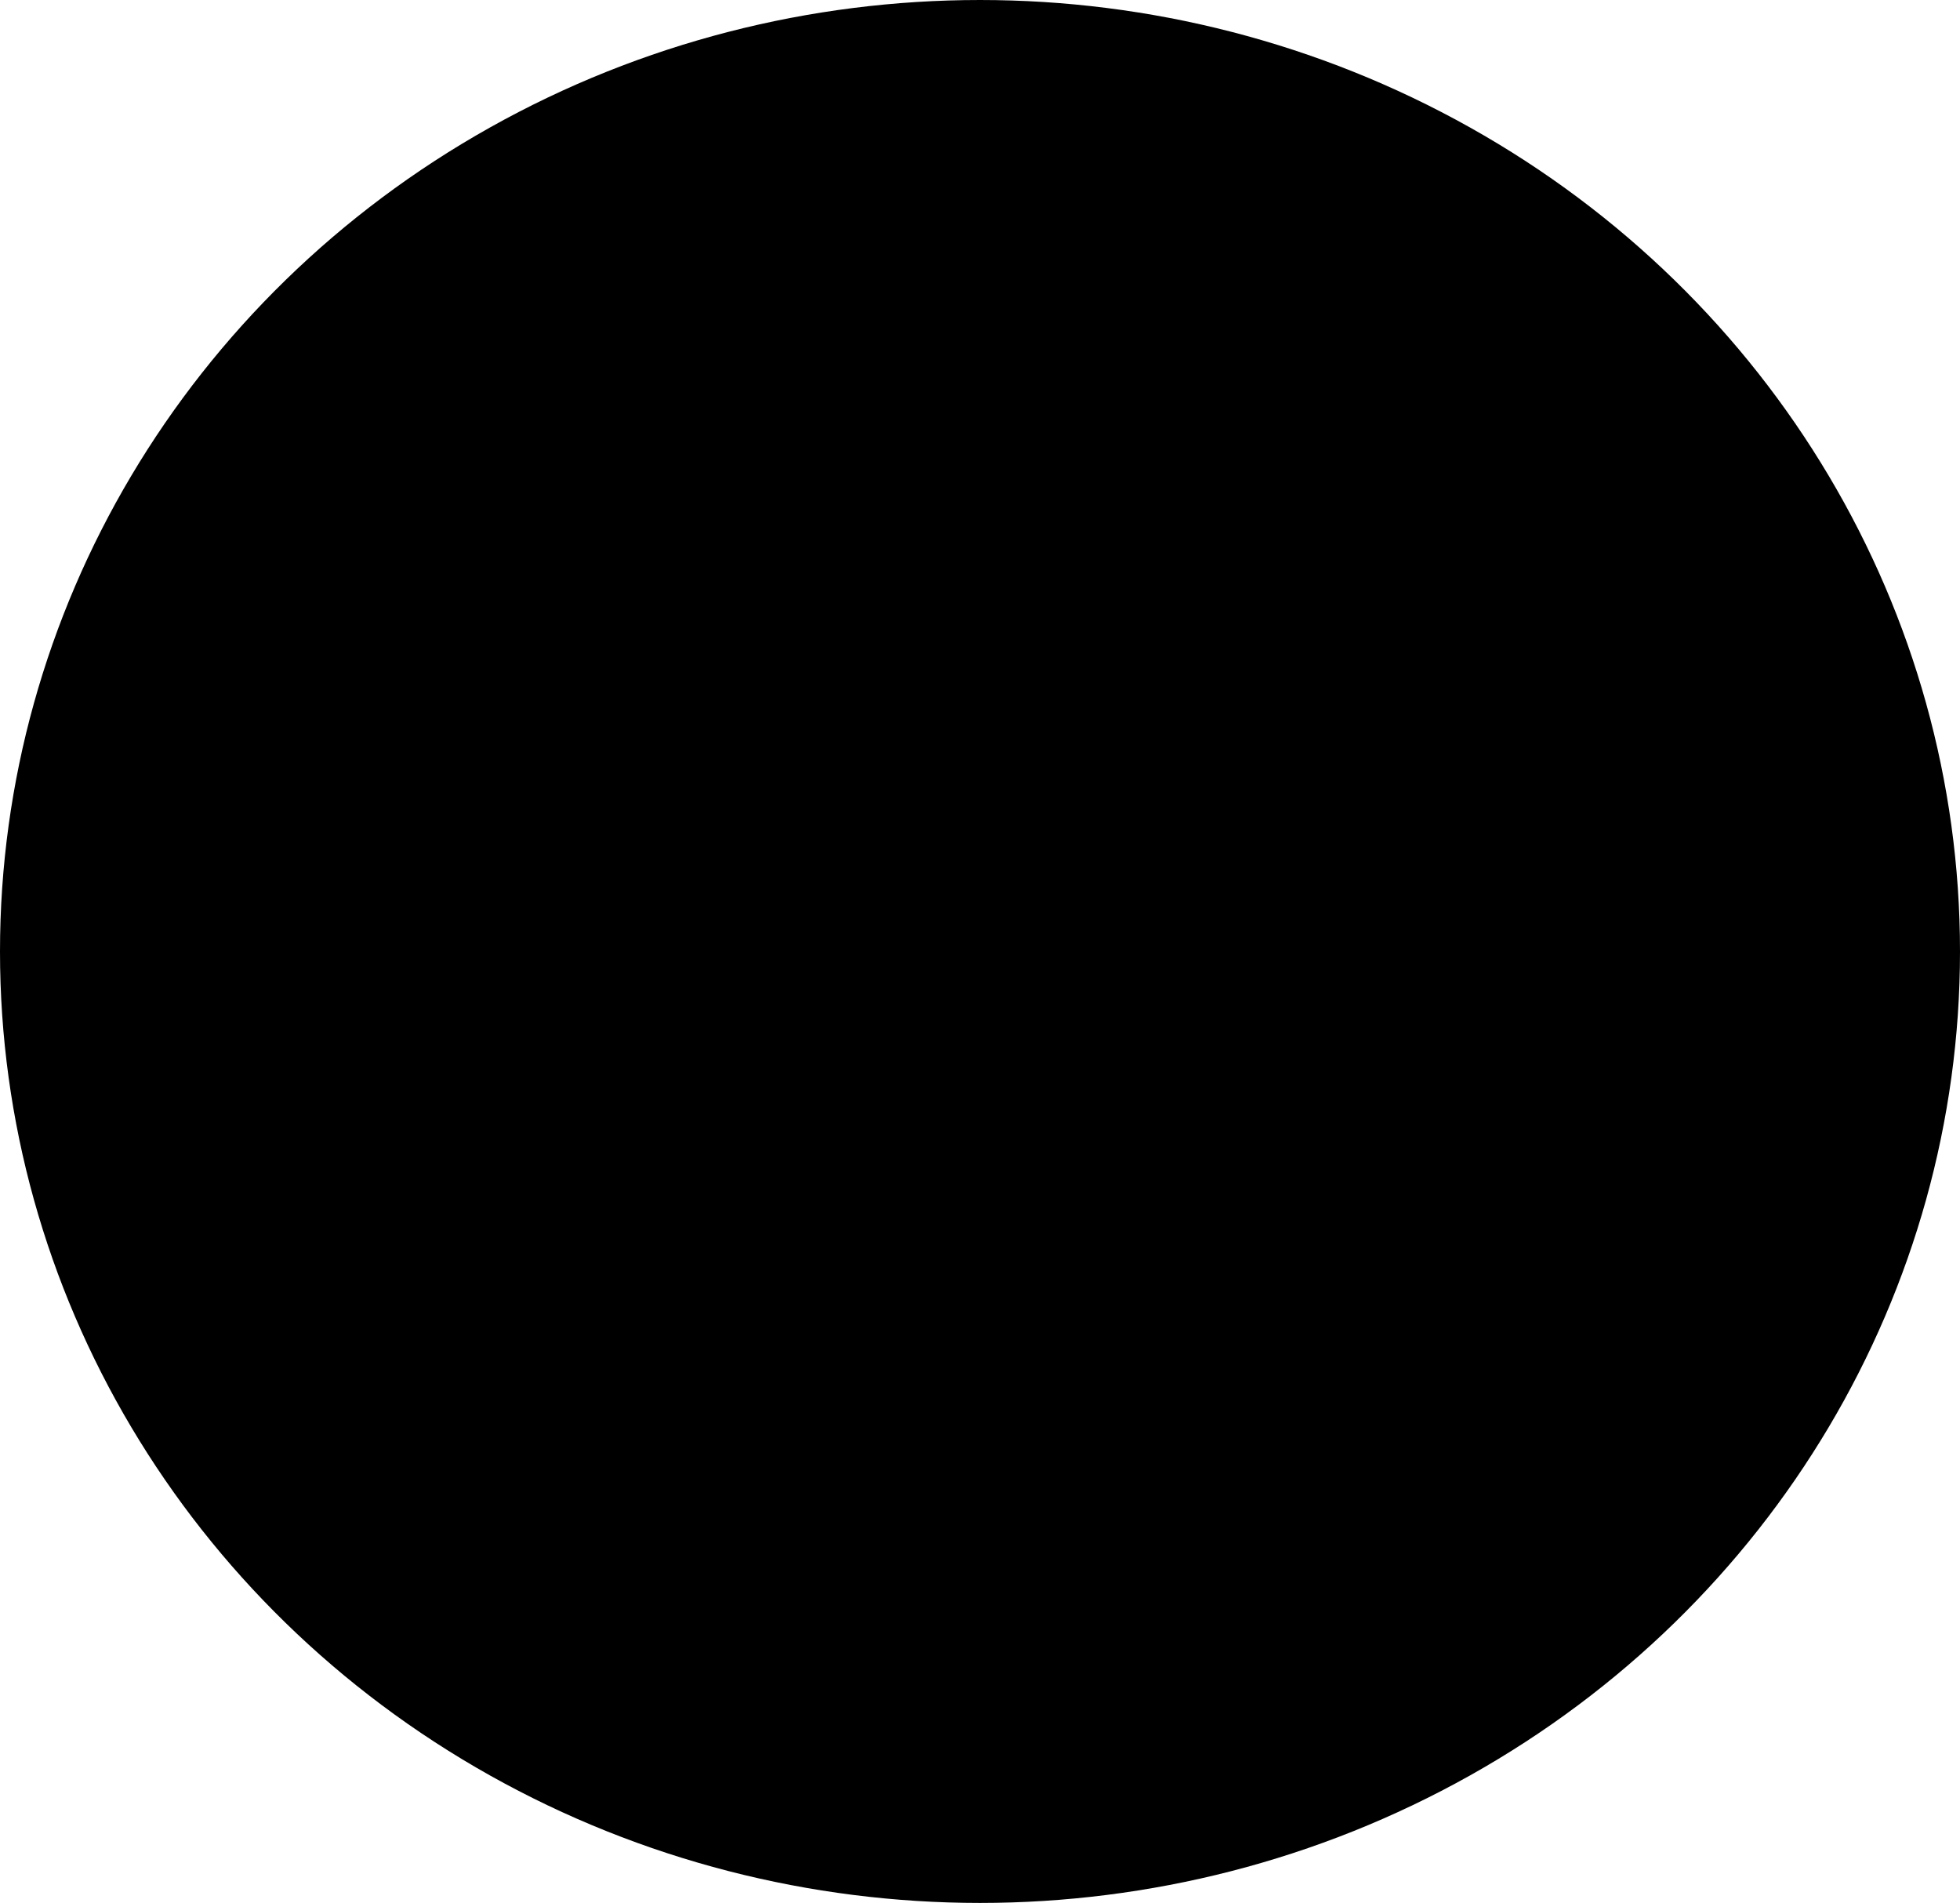 <?xml version="1.0" encoding="UTF-8"?>
<svg viewBox="0 0 1163 1129" version="1.1" xmlns="http://www.w3.org/2000/svg" xmlns:xlink="http://www.w3.org/1999/xlink">
    <title></title>
    <g id="Page-1" stroke="none" stroke-width="1" fill="none" fill-rule="evenodd">
        <g id="Group">
            <ellipse id="Oval" fill="current-color" cx="581.5" cy="564.5" rx="581.5" ry="564.5"></ellipse>
            <path d="M580.211,207.463 L976.207,598.29 C976.711,598.788 976.995,599.467 976.995,600.175 L976.995,914.351 C976.995,915.814 975.809,917 974.346,917 L182.355,917 C180.892,917 179.706,915.814 179.706,914.351 L179.706,600.175 C179.706,599.467 179.99,598.788 180.494,598.29 L576.49,207.463 C577.521,206.445 579.18,206.445 580.211,207.463 Z M775.686,811.022 L757.145,811.022 C755.682,811.022 754.496,812.208 754.496,813.671 L754.496,887.857 C754.496,889.32 755.682,890.505 757.145,890.505 L775.686,890.505 C777.149,890.505 778.335,889.32 778.335,887.857 L778.335,813.671 C778.335,812.208 777.149,811.022 775.686,811.022 Z M939.912,811.022 L921.37,811.022 C919.907,811.022 918.721,812.208 918.721,813.671 L918.721,887.857 C918.721,889.32 919.907,890.505 921.37,890.505 L939.912,890.505 C941.375,890.505 942.561,889.32 942.561,887.857 L942.561,813.671 C942.561,812.208 941.375,811.022 939.912,811.022 Z M897.531,811.022 L878.989,811.022 C877.526,811.022 876.341,812.208 876.341,813.671 L876.341,887.857 C876.341,889.32 877.526,890.505 878.989,890.505 L897.531,890.505 C898.994,890.505 900.18,889.32 900.18,887.857 L900.18,813.671 C900.18,812.208 898.994,811.022 897.531,811.022 Z M857.799,811.022 L839.257,811.022 C837.794,811.022 836.609,812.208 836.609,813.671 L836.609,887.857 C836.609,889.32 837.794,890.505 839.257,890.505 L857.799,890.505 C859.262,890.505 860.448,889.32 860.448,887.857 L860.448,813.671 C860.448,812.208 859.262,811.022 857.799,811.022 Z M815.418,811.022 L796.877,811.022 C795.414,811.022 794.228,812.208 794.228,813.671 L794.228,887.857 C794.228,889.32 795.414,890.505 796.877,890.505 L815.418,890.505 C816.881,890.505 818.067,889.32 818.067,887.857 L818.067,813.671 C818.067,812.208 816.881,811.022 815.418,811.022 Z M237.98,811.022 L219.438,811.022 C217.975,811.022 216.789,812.208 216.789,813.671 L216.789,887.857 C216.789,889.32 217.975,890.505 219.438,890.505 L237.98,890.505 C239.443,890.505 240.628,889.32 240.628,887.857 L240.628,813.671 C240.628,812.208 239.443,811.022 237.98,811.022 Z M277.712,811.022 L259.17,811.022 C257.707,811.022 256.521,812.208 256.521,813.671 L256.521,887.857 C256.521,889.32 257.707,890.505 259.17,890.505 L277.712,890.505 C279.175,890.505 280.36,889.32 280.36,887.857 L280.36,813.671 C280.36,812.208 279.175,811.022 277.712,811.022 Z M320.092,811.022 L301.551,811.022 C300.088,811.022 298.902,812.208 298.902,813.671 L298.902,887.857 C298.902,889.32 300.088,890.505 301.551,890.505 L320.092,890.505 C321.555,890.505 322.741,889.32 322.741,887.857 L322.741,813.671 C322.741,812.208 321.555,811.022 320.092,811.022 Z M362.473,811.022 L343.932,811.022 C342.469,811.022 341.283,812.208 341.283,813.671 L341.283,887.857 C341.283,889.32 342.469,890.505 343.932,890.505 L362.473,890.505 C363.936,890.505 365.122,889.32 365.122,887.857 L365.122,813.671 C365.122,812.208 363.936,811.022 362.473,811.022 Z M404.854,811.022 L386.312,811.022 C384.85,811.022 383.664,812.208 383.664,813.671 L383.664,887.857 C383.664,889.32 384.85,890.505 386.312,890.505 L404.854,890.505 C406.317,890.505 407.503,889.32 407.503,887.857 L407.503,813.671 C407.503,812.208 406.317,811.022 404.854,811.022 Z M447.235,811.022 L428.693,811.022 C427.23,811.022 426.044,812.208 426.044,813.671 L426.044,887.857 C426.044,889.32 427.23,890.505 428.693,890.505 L447.235,890.505 C448.698,890.505 449.884,889.32 449.884,887.857 L449.884,813.671 C449.884,812.208 448.698,811.022 447.235,811.022 Z M489.616,811.022 L471.074,811.022 C469.611,811.022 468.425,812.208 468.425,813.671 L468.425,887.857 C468.425,889.32 469.611,890.505 471.074,890.505 L489.616,890.505 C491.079,890.505 492.264,889.32 492.264,887.857 L492.264,813.671 C492.264,812.208 491.079,811.022 489.616,811.022 Z M529.348,811.022 L510.806,811.022 C509.343,811.022 508.157,812.208 508.157,813.671 L508.157,887.857 C508.157,889.32 509.343,890.505 510.806,890.505 L529.348,890.505 C530.811,890.505 531.996,889.32 531.996,887.857 L531.996,813.671 C531.996,812.208 530.811,811.022 529.348,811.022 Z M569.08,811.022 L550.538,811.022 C549.075,811.022 547.889,812.208 547.889,813.671 L547.889,887.857 C547.889,889.32 549.075,890.505 550.538,890.505 L569.08,890.505 C570.543,890.505 571.728,889.32 571.728,887.857 L571.728,813.671 C571.728,812.208 570.543,811.022 569.08,811.022 Z M608.812,811.022 L590.27,811.022 C588.807,811.022 587.621,812.208 587.621,813.671 L587.621,887.857 C587.621,889.32 588.807,890.505 590.27,890.505 L608.812,890.505 C610.275,890.505 611.46,889.32 611.46,887.857 L611.46,813.671 C611.46,812.208 610.275,811.022 608.812,811.022 Z M648.544,811.022 L630.002,811.022 C628.539,811.022 627.353,812.208 627.353,813.671 L627.353,887.857 C627.353,889.32 628.539,890.505 630.002,890.505 L648.544,890.505 C650.007,890.505 651.193,889.32 651.193,887.857 L651.193,813.671 C651.193,812.208 650.007,811.022 648.544,811.022 Z M690.925,811.022 L672.383,811.022 C670.92,811.022 669.734,812.208 669.734,813.671 L669.734,887.857 C669.734,889.32 670.92,890.505 672.383,890.505 L690.925,890.505 C692.387,890.505 693.573,889.32 693.573,887.857 L693.573,813.671 C693.573,812.208 692.387,811.022 690.925,811.022 Z M733.305,811.022 L714.764,811.022 C713.301,811.022 712.115,812.208 712.115,813.671 L712.115,887.857 C712.115,889.32 713.301,890.505 714.764,890.505 L733.305,890.505 C734.768,890.505 735.954,889.32 735.954,887.857 L735.954,813.671 C735.954,812.208 734.768,811.022 733.305,811.022 Z M868.394,750.086 L826.013,750.086 C824.55,750.086 823.365,751.271 823.365,752.734 L823.365,779.23 C823.365,780.693 824.55,781.879 826.013,781.879 L868.394,781.879 C869.857,781.879 871.043,780.693 871.043,779.23 L871.043,752.734 C871.043,751.271 869.857,750.086 868.394,750.086 Z M338.634,750.086 L296.253,750.086 C294.79,750.086 293.604,751.271 293.604,752.734 L293.604,779.23 C293.604,780.693 294.79,781.879 296.253,781.879 L338.634,781.879 C340.097,781.879 341.283,780.693 341.283,779.23 L341.283,752.734 C341.283,751.271 340.097,750.086 338.634,750.086 Z M404.854,750.086 L362.473,750.086 C361.01,750.086 359.824,751.271 359.824,752.734 L359.824,779.23 C359.824,780.693 361.01,781.879 362.473,781.879 L404.854,781.879 C406.317,781.879 407.503,780.693 407.503,779.23 L407.503,752.734 C407.503,751.271 406.317,750.086 404.854,750.086 Z M802.174,750.086 L759.793,750.086 C758.33,750.086 757.145,751.271 757.145,752.734 L757.145,779.23 C757.145,780.693 758.33,781.879 759.793,781.879 L802.174,781.879 C803.637,781.879 804.823,780.693 804.823,779.23 L804.823,752.734 C804.823,751.271 803.637,750.086 802.174,750.086 Z M939.912,596.418 L224.736,596.418 C223.273,596.418 222.087,597.604 222.087,599.067 L222.087,776.58 C222.087,778.043 223.273,779.229 224.736,779.229 L267.116,779.229 C268.579,779.229 269.765,778.043 269.765,776.58 L269.765,626.886 C269.765,625.423 270.951,624.237 272.414,624.237 L431.342,624.237 C432.805,624.237 433.991,625.423 433.991,626.886 L433.991,776.58 C433.991,778.043 435.177,779.229 436.64,779.229 L489.616,779.229 C491.079,779.229 492.264,778.043 492.264,776.58 L492.264,626.886 C492.264,625.423 493.45,624.237 494.913,624.237 L671.059,624.237 C672.521,624.237 673.707,625.423 673.707,626.886 L673.707,776.58 C673.707,778.043 674.893,779.229 676.356,779.229 L728.008,779.229 C729.471,779.229 730.657,778.043 730.657,776.58 L730.657,626.886 C730.657,625.423 731.842,624.237 733.305,624.237 L897.531,624.237 C898.994,624.237 900.18,625.423 900.18,626.886 L900.18,776.58 C900.18,778.043 901.366,779.229 902.829,779.229 L939.912,779.229 C941.375,779.229 942.561,778.043 942.561,776.58 L942.561,599.067 C942.561,597.604 941.375,596.418 939.912,596.418 Z M569.08,705.045 L521.401,705.045 C519.938,705.045 518.752,706.231 518.752,707.694 L518.752,776.58 C518.752,778.043 519.938,779.229 521.401,779.229 L569.08,779.229 C570.543,779.229 571.728,778.043 571.728,776.58 L571.728,707.694 C571.728,706.231 570.543,705.045 569.08,705.045 Z M643.246,705.045 L595.568,705.045 C594.105,705.045 592.919,706.231 592.919,707.694 L592.919,776.58 C592.919,778.043 594.105,779.229 595.568,779.229 L643.246,779.229 C644.709,779.229 645.895,778.043 645.895,776.58 L645.895,707.694 C645.895,706.231 644.709,705.045 643.246,705.045 Z M404.854,699.746 L362.473,699.746 C361.01,699.746 359.824,700.932 359.824,702.395 L359.824,728.891 C359.824,730.354 361.01,731.539 362.473,731.539 L404.854,731.539 C406.317,731.539 407.503,730.354 407.503,728.891 L407.503,702.395 C407.503,700.932 406.317,699.746 404.854,699.746 Z M338.634,699.746 L296.253,699.746 C294.79,699.746 293.604,700.932 293.604,702.395 L293.604,728.891 C293.604,730.354 294.79,731.539 296.253,731.539 L338.634,731.539 C340.097,731.539 341.283,730.354 341.283,728.891 L341.283,702.395 C341.283,700.932 340.097,699.746 338.634,699.746 Z M868.394,699.746 L826.013,699.746 C824.55,699.746 823.365,700.932 823.365,702.395 L823.365,728.891 C823.365,730.354 824.55,731.539 826.013,731.539 L868.394,731.539 C869.857,731.539 871.043,730.354 871.043,728.891 L871.043,702.395 C871.043,700.932 869.857,699.746 868.394,699.746 Z M802.174,699.746 L759.793,699.746 C758.33,699.746 757.145,700.932 757.145,702.395 L757.145,728.891 C757.145,730.354 758.33,731.539 759.793,731.539 L802.174,731.539 C803.637,731.539 804.823,730.354 804.823,728.891 L804.823,702.395 C804.823,700.932 803.637,699.746 802.174,699.746 Z M643.246,649.407 L595.568,649.407 C594.105,649.407 592.919,650.593 592.919,652.056 L592.919,686.5 C592.919,687.963 594.105,689.149 595.568,689.149 L643.246,689.149 C644.709,689.149 645.895,687.963 645.895,686.5 L645.895,652.056 C645.895,650.593 644.709,649.407 643.246,649.407 Z M569.08,649.407 L521.401,649.407 C519.938,649.407 518.752,650.593 518.752,652.056 L518.752,686.5 C518.752,687.963 519.938,689.149 521.401,689.149 L569.08,689.149 C570.543,689.149 571.728,687.963 571.728,686.5 L571.728,652.056 C571.728,650.593 570.543,649.407 569.08,649.407 Z M338.634,649.407 L296.253,649.407 C294.79,649.407 293.604,650.593 293.604,652.056 L293.604,678.551 C293.604,680.014 294.79,681.2 296.253,681.2 L338.634,681.2 C340.097,681.2 341.283,680.014 341.283,678.551 L341.283,652.056 C341.283,650.593 340.097,649.407 338.634,649.407 Z M404.854,649.407 L362.473,649.407 C361.01,649.407 359.824,650.593 359.824,652.056 L359.824,678.551 C359.824,680.014 361.01,681.2 362.473,681.2 L404.854,681.2 C406.317,681.2 407.503,680.014 407.503,678.551 L407.503,652.056 C407.503,650.593 406.317,649.407 404.854,649.407 Z M802.174,649.407 L759.793,649.407 C758.33,649.407 757.145,650.593 757.145,652.056 L757.145,678.551 C757.145,680.014 758.33,681.2 759.793,681.2 L802.174,681.2 C803.637,681.2 804.823,680.014 804.823,678.551 L804.823,652.056 C804.823,650.593 803.637,649.407 802.174,649.407 Z M868.394,649.407 L826.013,649.407 C824.55,649.407 823.365,650.593 823.365,652.056 L823.365,678.551 C823.365,680.014 824.55,681.2 826.013,681.2 L868.394,681.2 C869.857,681.2 871.043,680.014 871.043,678.551 L871.043,652.056 C871.043,650.593 869.857,649.407 868.394,649.407 Z M576.27,61.751 L1080.2,552.642 C1081.043,553.463 1081.243,554.742 1080.691,555.781 L1059.727,595.253 C1059.32,596.018 1059.108,596.871 1059.108,597.738 L1059.108,648.335 C1059.108,649.798 1057.922,650.984 1056.459,650.984 C1055.759,650.984 1055.087,650.707 1054.591,650.213 L582.883,181.006 C581.846,179.975 580.169,179.979 579.137,181.016 L119.393,646.111 C118.365,647.151 116.688,647.161 115.648,646.132 C115.311,645.8 115.07,645.383 114.949,644.926 L104.388,605.019 C104.273,604.586 104.104,604.169 103.884,603.778 L81.34,563.69 C80.768,562.672 80.929,561.399 81.738,560.557 L304.814,328.241 C305.271,327.765 305.534,327.135 305.551,326.476 L308.101,229.541 C308.14,228.078 306.986,226.862 305.523,226.823 L305.488,226.823 L289.631,226.822 C288.168,226.822 286.982,225.636 286.982,224.174 L286.982,181.781 C286.982,180.319 288.168,179.133 289.631,179.133 L398.232,179.133 C399.695,179.133 400.881,180.319 400.881,181.781 L400.881,224.174 C400.881,225.636 399.695,226.822 398.232,226.822 L386.312,226.822 C384.85,226.822 383.664,228.008 383.664,229.471 L383.664,248.151 C383.664,249.614 384.85,250.8 386.312,250.8 C387.025,250.8 387.707,250.513 388.205,250.005 L572.529,61.795 C573.551,60.752 575.224,60.733 576.27,61.751 Z M572.509,104.189 L121.36,560.708 C120.603,561.475 120.385,562.623 120.81,563.613 L126.501,576.896 C126.636,577.212 126.832,577.499 127.077,577.74 C128.119,578.767 129.796,578.754 130.823,577.712 L572.507,129.367 L572.518,129.356 C573.551,128.32 575.229,128.318 576.264,129.351 L1029.853,581.737 C1030.091,581.974 1030.372,582.164 1030.681,582.296 C1032.025,582.872 1033.582,582.249 1034.159,580.905 L1039.858,567.603 C1040.285,566.605 1040.061,565.447 1039.291,564.682 L576.261,104.173 C575.215,103.139 573.538,103.149 572.509,104.189 Z M592.919,242.719 L592.919,343.397 L675.032,343.397 L675.032,502.363 L704.169,502.363 L704.169,535.481 L463.128,535.481 L463.128,502.363 L492.264,502.363 L492.264,343.397 L566.431,343.397 L566.431,242.719 L452.532,357.969 L452.532,554.027 L712.115,554.027 L712.115,357.969 L592.919,242.719 Z M295.421,519.89 L260.697,549.359 C260.104,549.862 259.763,550.601 259.763,551.379 C259.763,552.842 260.949,554.027 262.411,554.027 L334.234,554.027 C334.998,554.027 335.725,553.698 336.228,553.123 C337.191,552.022 337.08,550.349 335.979,549.385 L302.338,519.942 C300.363,518.214 297.421,518.192 295.421,519.89 Z M864.913,519.89 L830.19,549.359 C829.597,549.862 829.255,550.601 829.255,551.379 C829.255,552.842 830.441,554.027 831.904,554.027 L903.727,554.027 C904.49,554.027 905.217,553.698 905.72,553.123 C906.683,552.022 906.572,550.349 905.471,549.385 L871.83,519.942 C869.855,518.214 866.914,518.192 864.913,519.89 Z M757.145,409.406 C755.682,409.406 754.496,410.592 754.496,412.055 L754.496,546.08 C754.496,547.543 755.682,548.729 757.145,548.729 L797.083,548.729 C797.798,548.729 798.482,548.44 798.981,547.927 L845.381,500.262 C846.392,499.224 846.381,497.566 845.356,496.541 L759.018,410.182 C758.521,409.685 757.847,409.406 757.145,409.406 Z M410.152,409.406 C409.449,409.406 408.775,409.685 408.278,410.182 L321.94,496.541 C320.916,497.566 320.905,499.224 321.915,500.262 L368.315,547.927 C368.814,548.44 369.499,548.729 370.213,548.729 L410.152,548.729 C411.615,548.729 412.8,547.543 412.8,546.08 L412.8,412.055 C412.8,410.592 411.615,409.406 410.152,409.406 Z M648.544,448.05 L595.568,448.05 L595.568,503.688 L648.544,503.688 L648.544,448.05 Z M569.08,448.05 L516.104,448.05 L516.104,503.688 L569.08,503.688 L569.08,448.05 Z M569.08,376.515 L516.104,376.515 L516.104,424.205 L569.08,424.205 L569.08,376.515 Z M648.544,376.515 L595.568,376.515 L595.568,424.205 L648.544,424.205 L648.544,376.515 Z" id="Combined-Shape" fill="#000000"></path>
        </g>
    </g>
</svg>